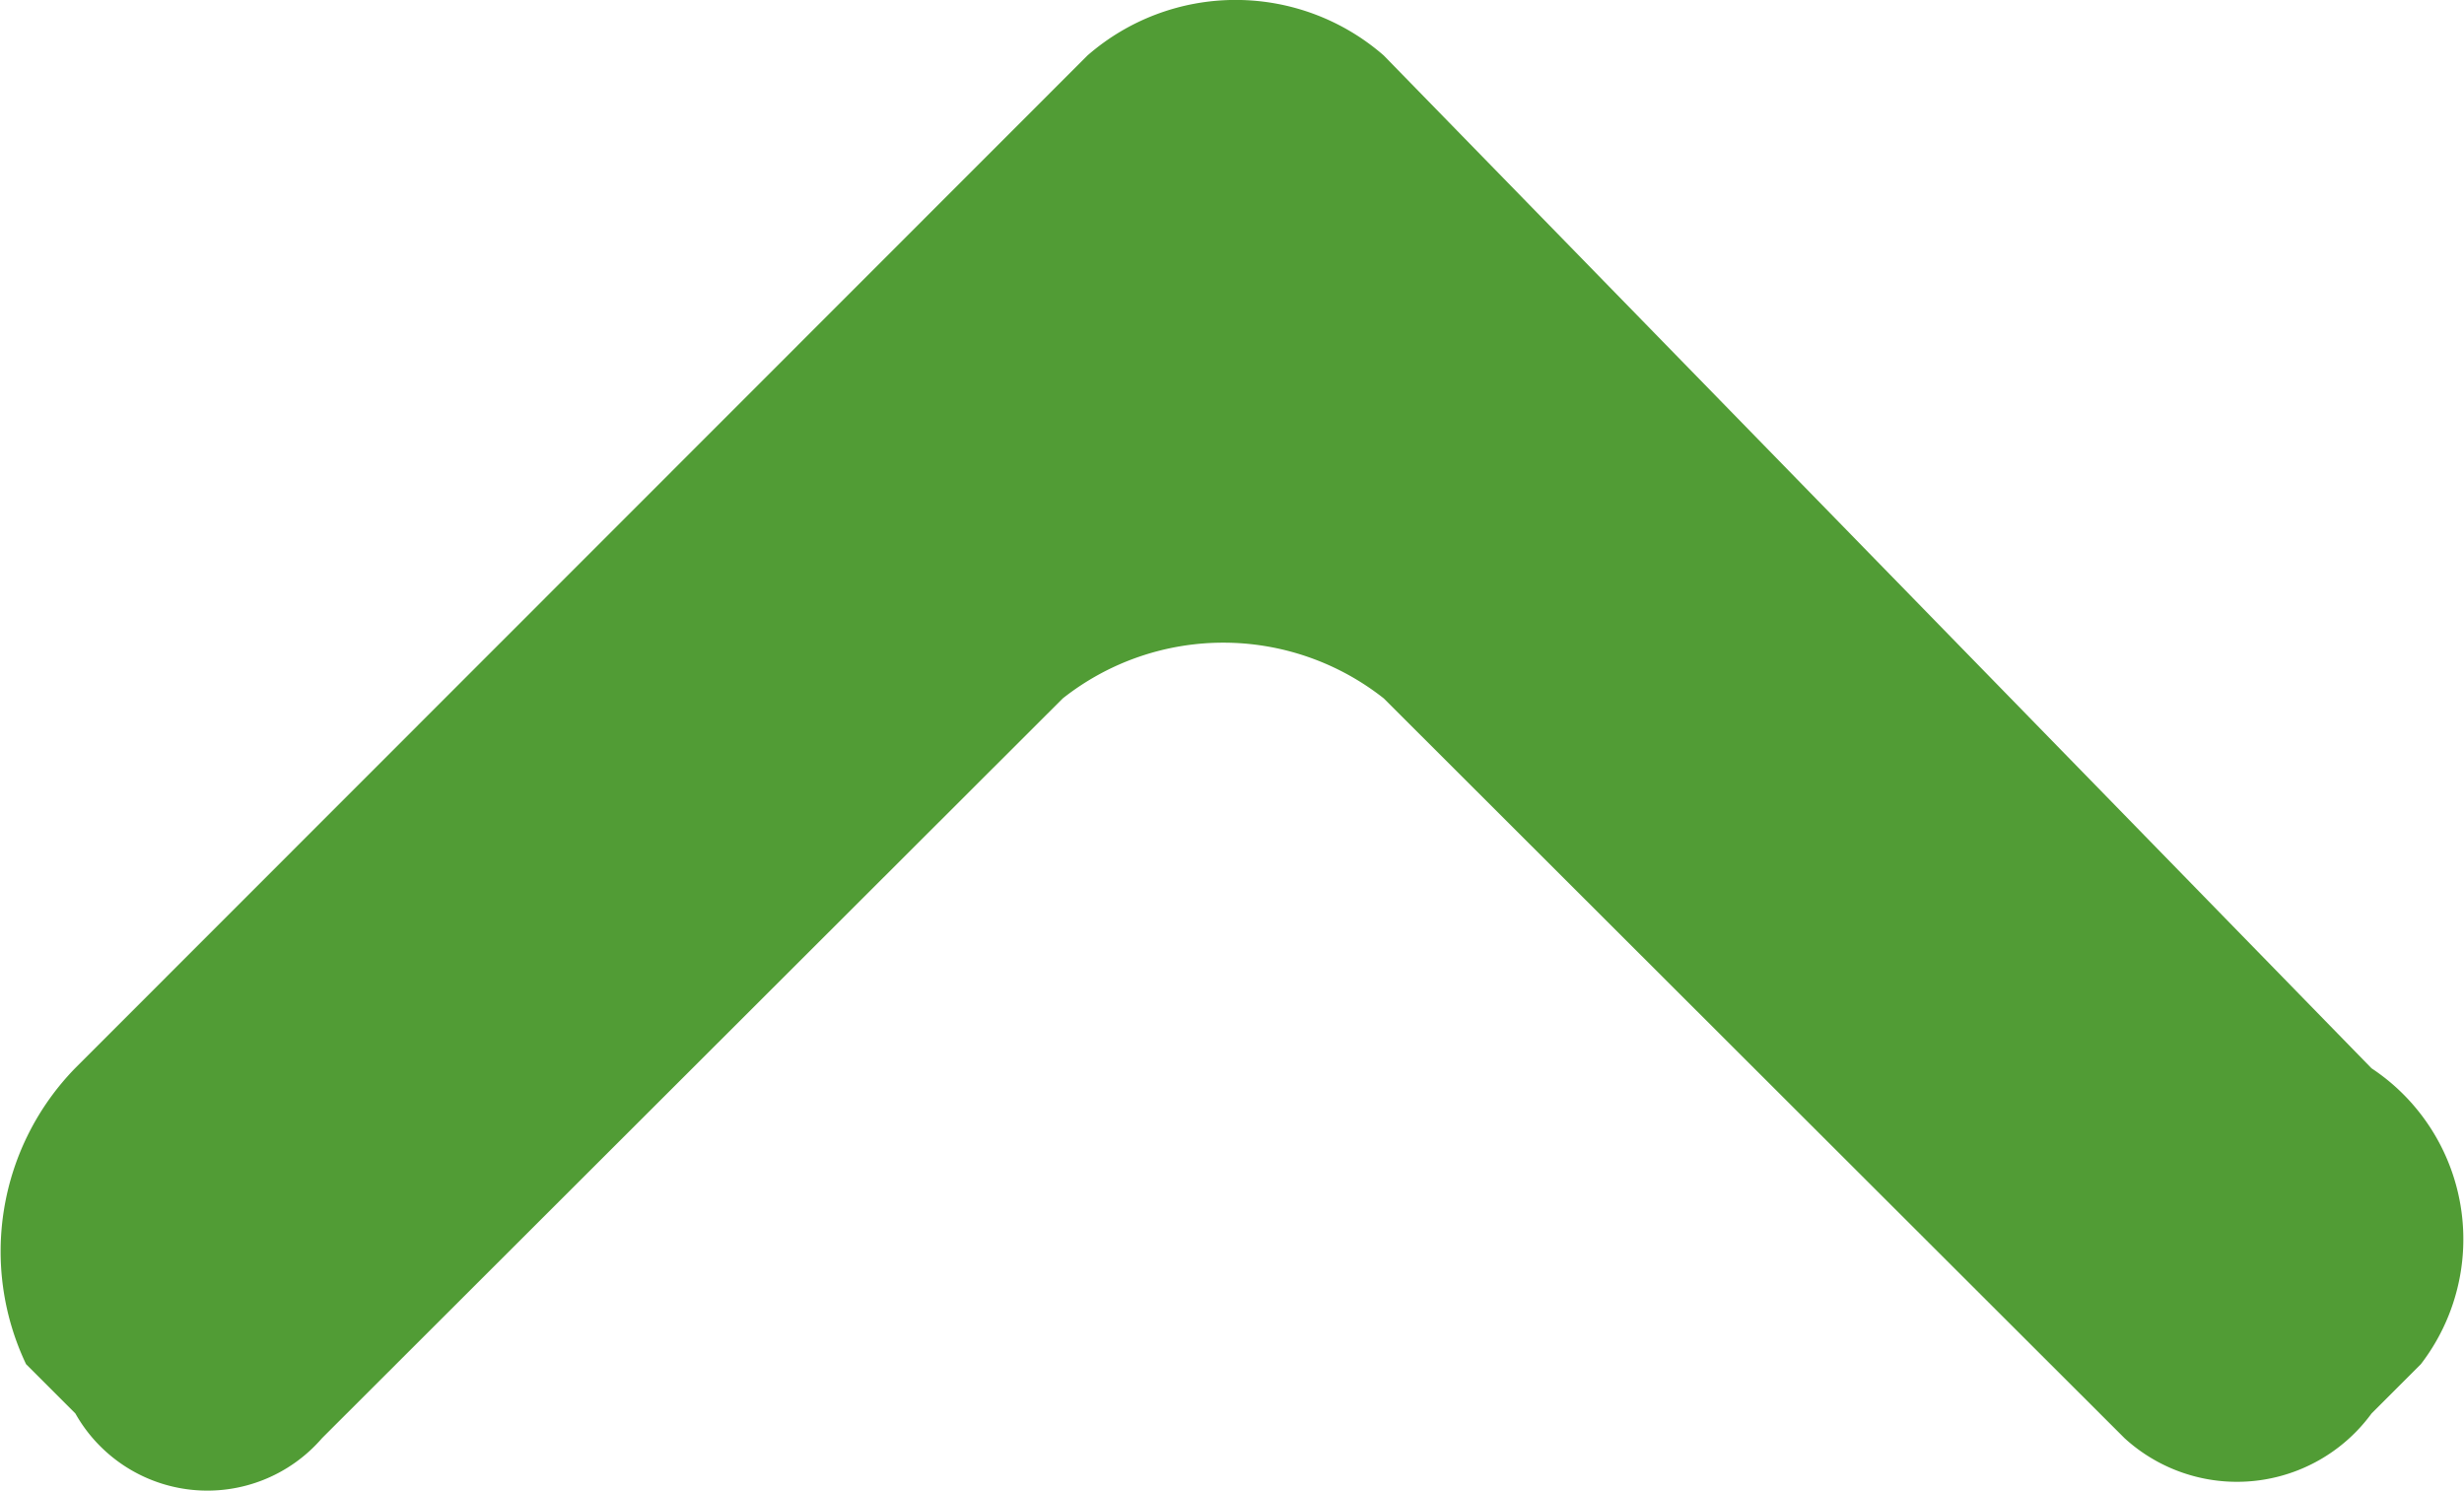<svg xmlns="http://www.w3.org/2000/svg" viewBox="0 0 13.987 8.465">
  <defs>
    <style>
      .cls-1 {
        fill: #519c35;
        fill-rule: evenodd;
      }
    </style>
  </defs>
  <path id="Path_1095" data-name="Path 1095" class="cls-1" d="M13.561,2.4,7.814,8.15a1.279,1.279,0,0,1-1.682,0L.525,2.4A1.164,1.164,0,0,1,.245.72L.525.44A.946.946,0,0,1,1.927.3L6.132,4.5a1.47,1.47,0,0,0,1.822,0L12.159.3a.86.86,0,0,1,1.4.14l.28.28a1.491,1.491,0,0,1-.28,1.682Z" transform="translate(13.987 8.465) rotate(180)"/>
</svg>
